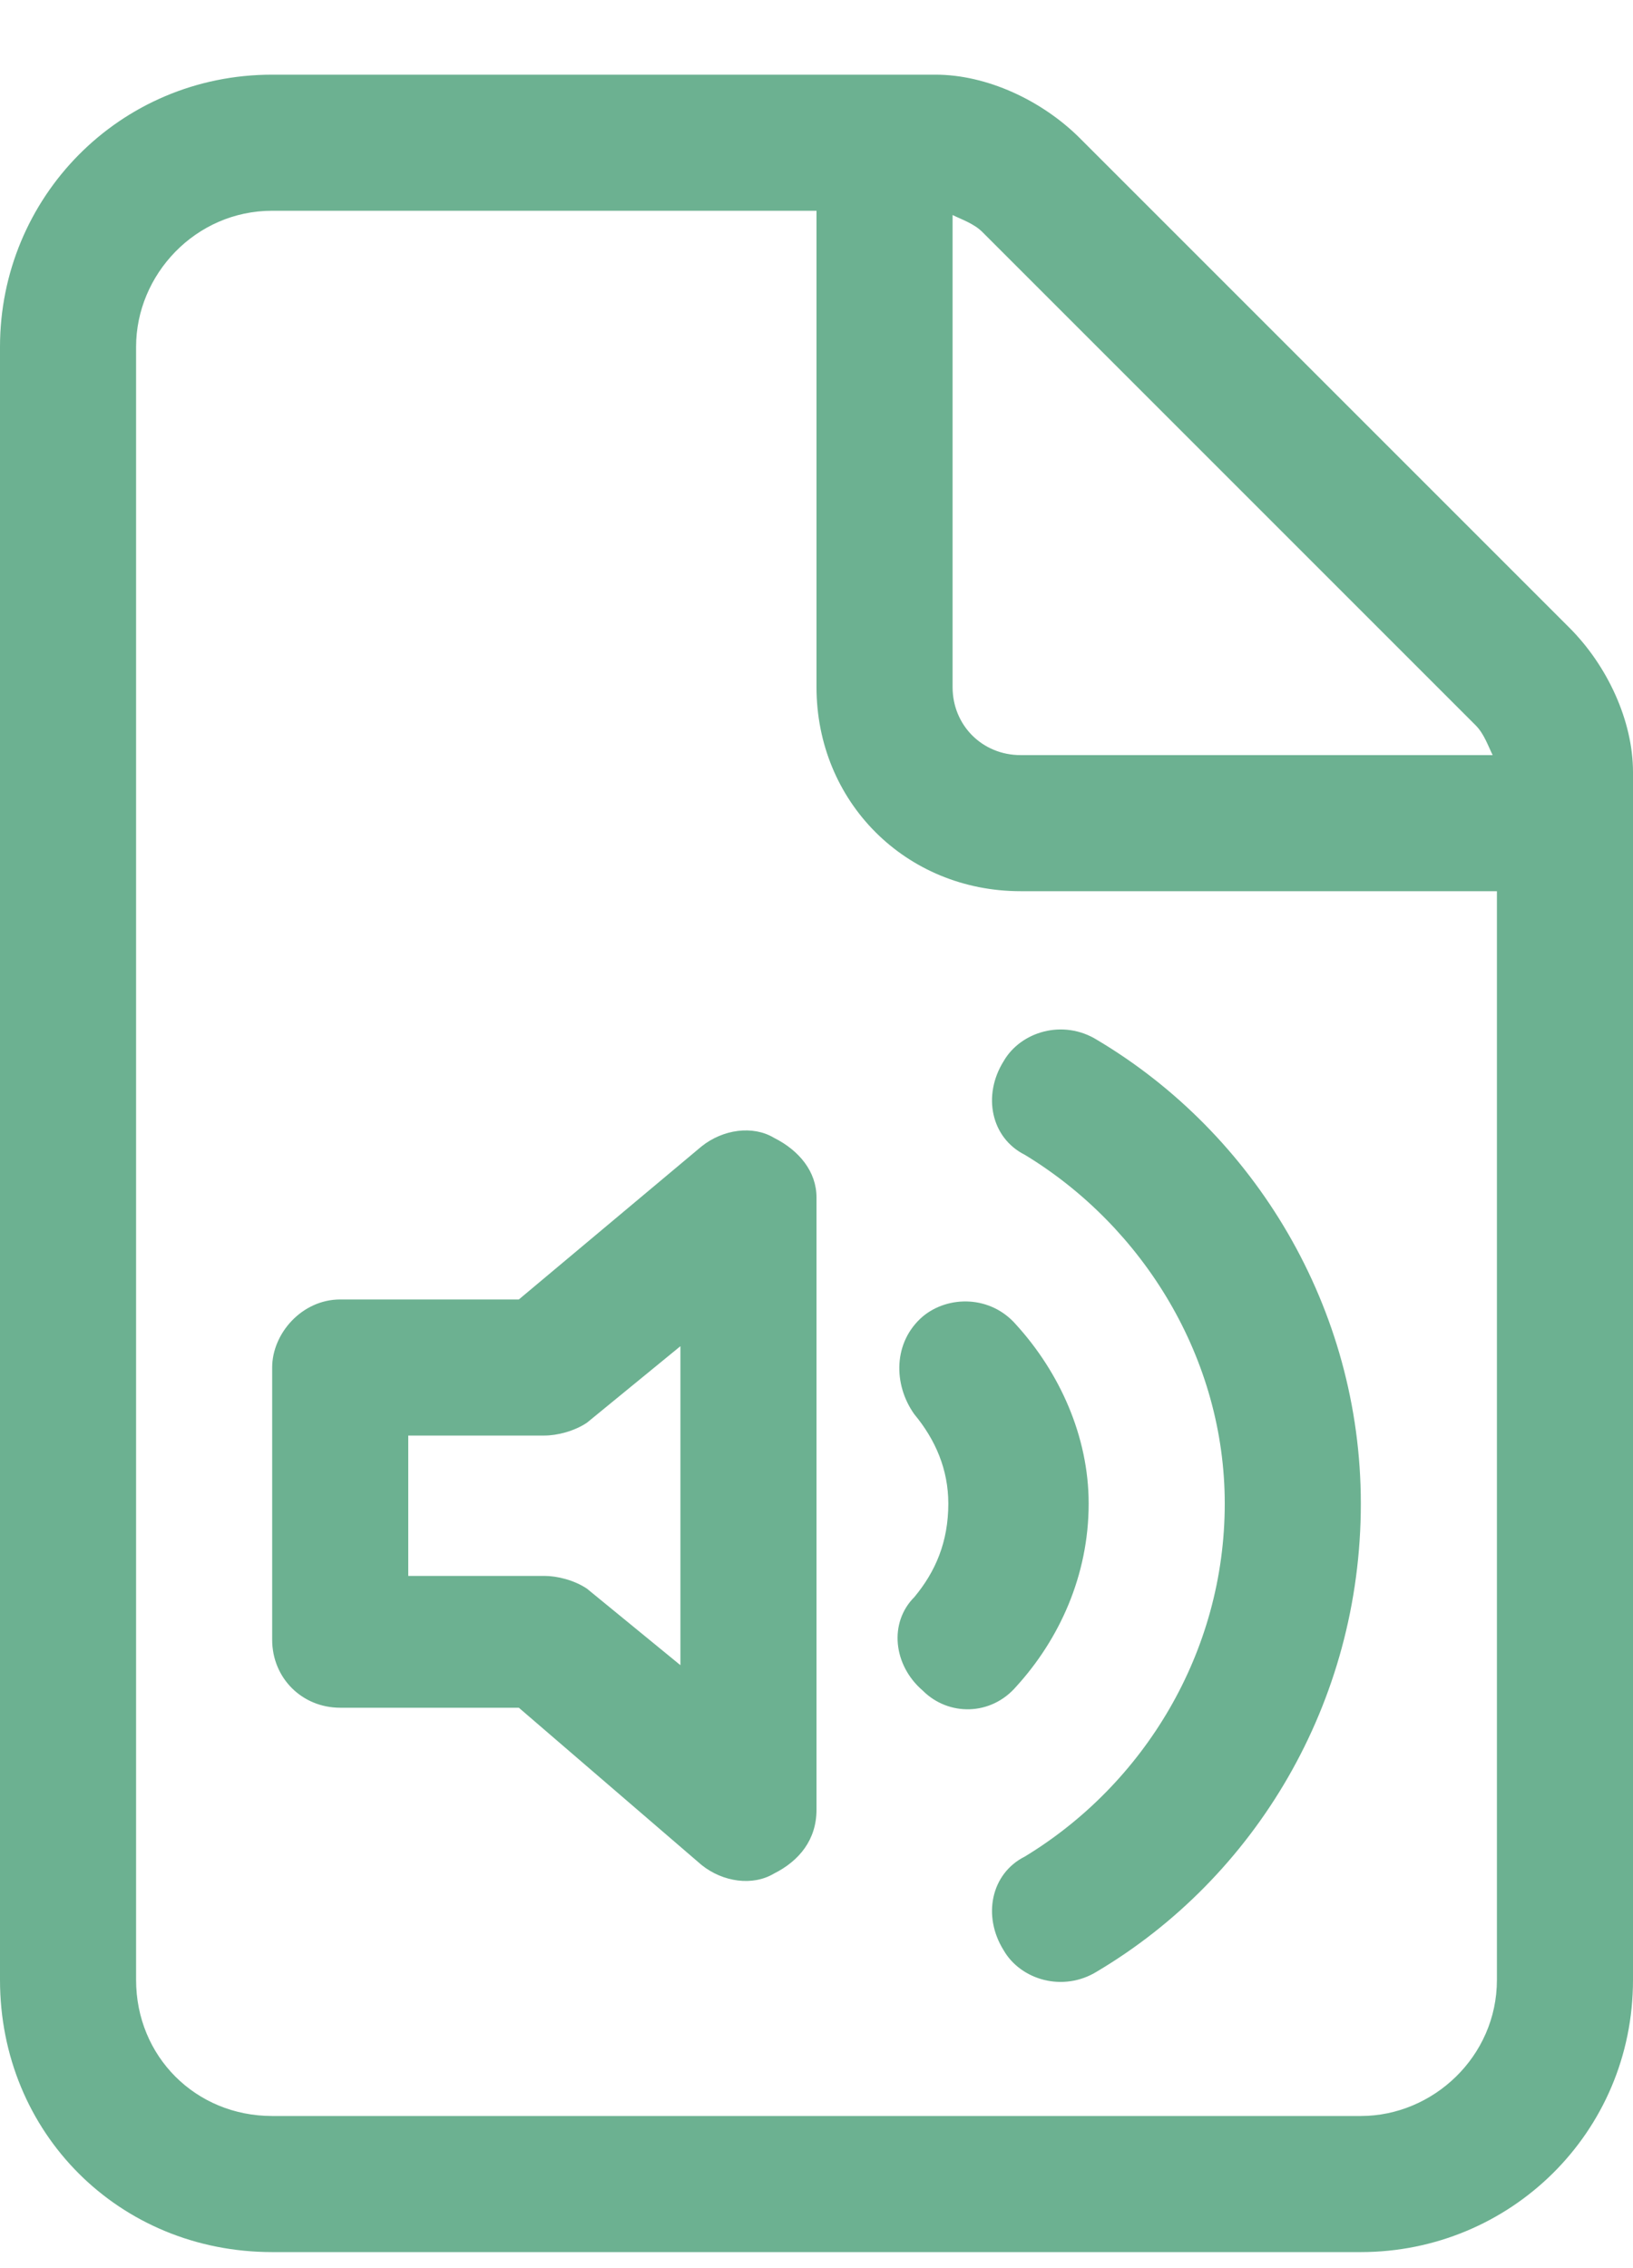 <svg width="18" height="25" viewBox="0 0 18 25" fill="none" xmlns="http://www.w3.org/2000/svg">
<path d="M15 23.323C15.797 23.323 16.5 22.666 16.5 21.823V9.823H11.25C9.984 9.823 9 8.838 9 7.573V2.323H3C2.156 2.323 1.5 3.026 1.5 3.823V21.823C1.5 22.666 2.156 23.323 3 23.323H15ZM11.25 8.323H16.453C16.406 8.229 16.359 8.088 16.266 7.995L10.828 2.557C10.734 2.463 10.594 2.417 10.5 2.37V7.573C10.5 7.995 10.828 8.323 11.25 8.323ZM3 0.823H10.312C10.875 0.823 11.484 1.104 11.906 1.526L17.297 6.917C17.719 7.338 18 7.948 18 8.51V21.823C18 23.51 16.641 24.823 15 24.823H3C1.312 24.823 0 23.51 0 21.823V3.823C0 2.182 1.312 0.823 3 0.823ZM12.094 11.463C13.828 12.495 15 14.416 15 16.573C15 18.776 13.828 20.698 12.094 21.729C11.719 21.963 11.25 21.823 11.062 21.495C10.828 21.12 10.922 20.651 11.297 20.463C12.609 19.666 13.5 18.213 13.5 16.573C13.5 14.979 12.609 13.526 11.297 12.729C10.922 12.541 10.828 12.073 11.062 11.698C11.25 11.37 11.719 11.229 12.094 11.463ZM11.203 14.604C11.672 15.12 12 15.823 12 16.573C12 17.37 11.672 18.073 11.203 18.588C10.922 18.916 10.453 18.916 10.172 18.635C9.844 18.354 9.797 17.885 10.078 17.604C10.312 17.323 10.453 16.995 10.453 16.573C10.453 16.198 10.312 15.87 10.078 15.588C9.844 15.26 9.844 14.791 10.172 14.51C10.453 14.276 10.922 14.276 11.203 14.604ZM8.531 12.541C8.812 12.682 9 12.916 9 13.198V19.948C9 20.276 8.812 20.51 8.531 20.651C8.297 20.791 7.969 20.745 7.734 20.557L5.719 18.823H3.75C3.328 18.823 3 18.495 3 18.073V15.073C3 14.698 3.328 14.323 3.75 14.323H5.719L7.734 12.635C7.969 12.448 8.297 12.401 8.531 12.541ZM7.5 14.838L6.469 15.682C6.328 15.776 6.141 15.823 6 15.823H4.5V17.37H6C6.141 17.37 6.328 17.416 6.469 17.51L7.5 18.354V14.838Z" fill="#6CB191"/>
</svg>
